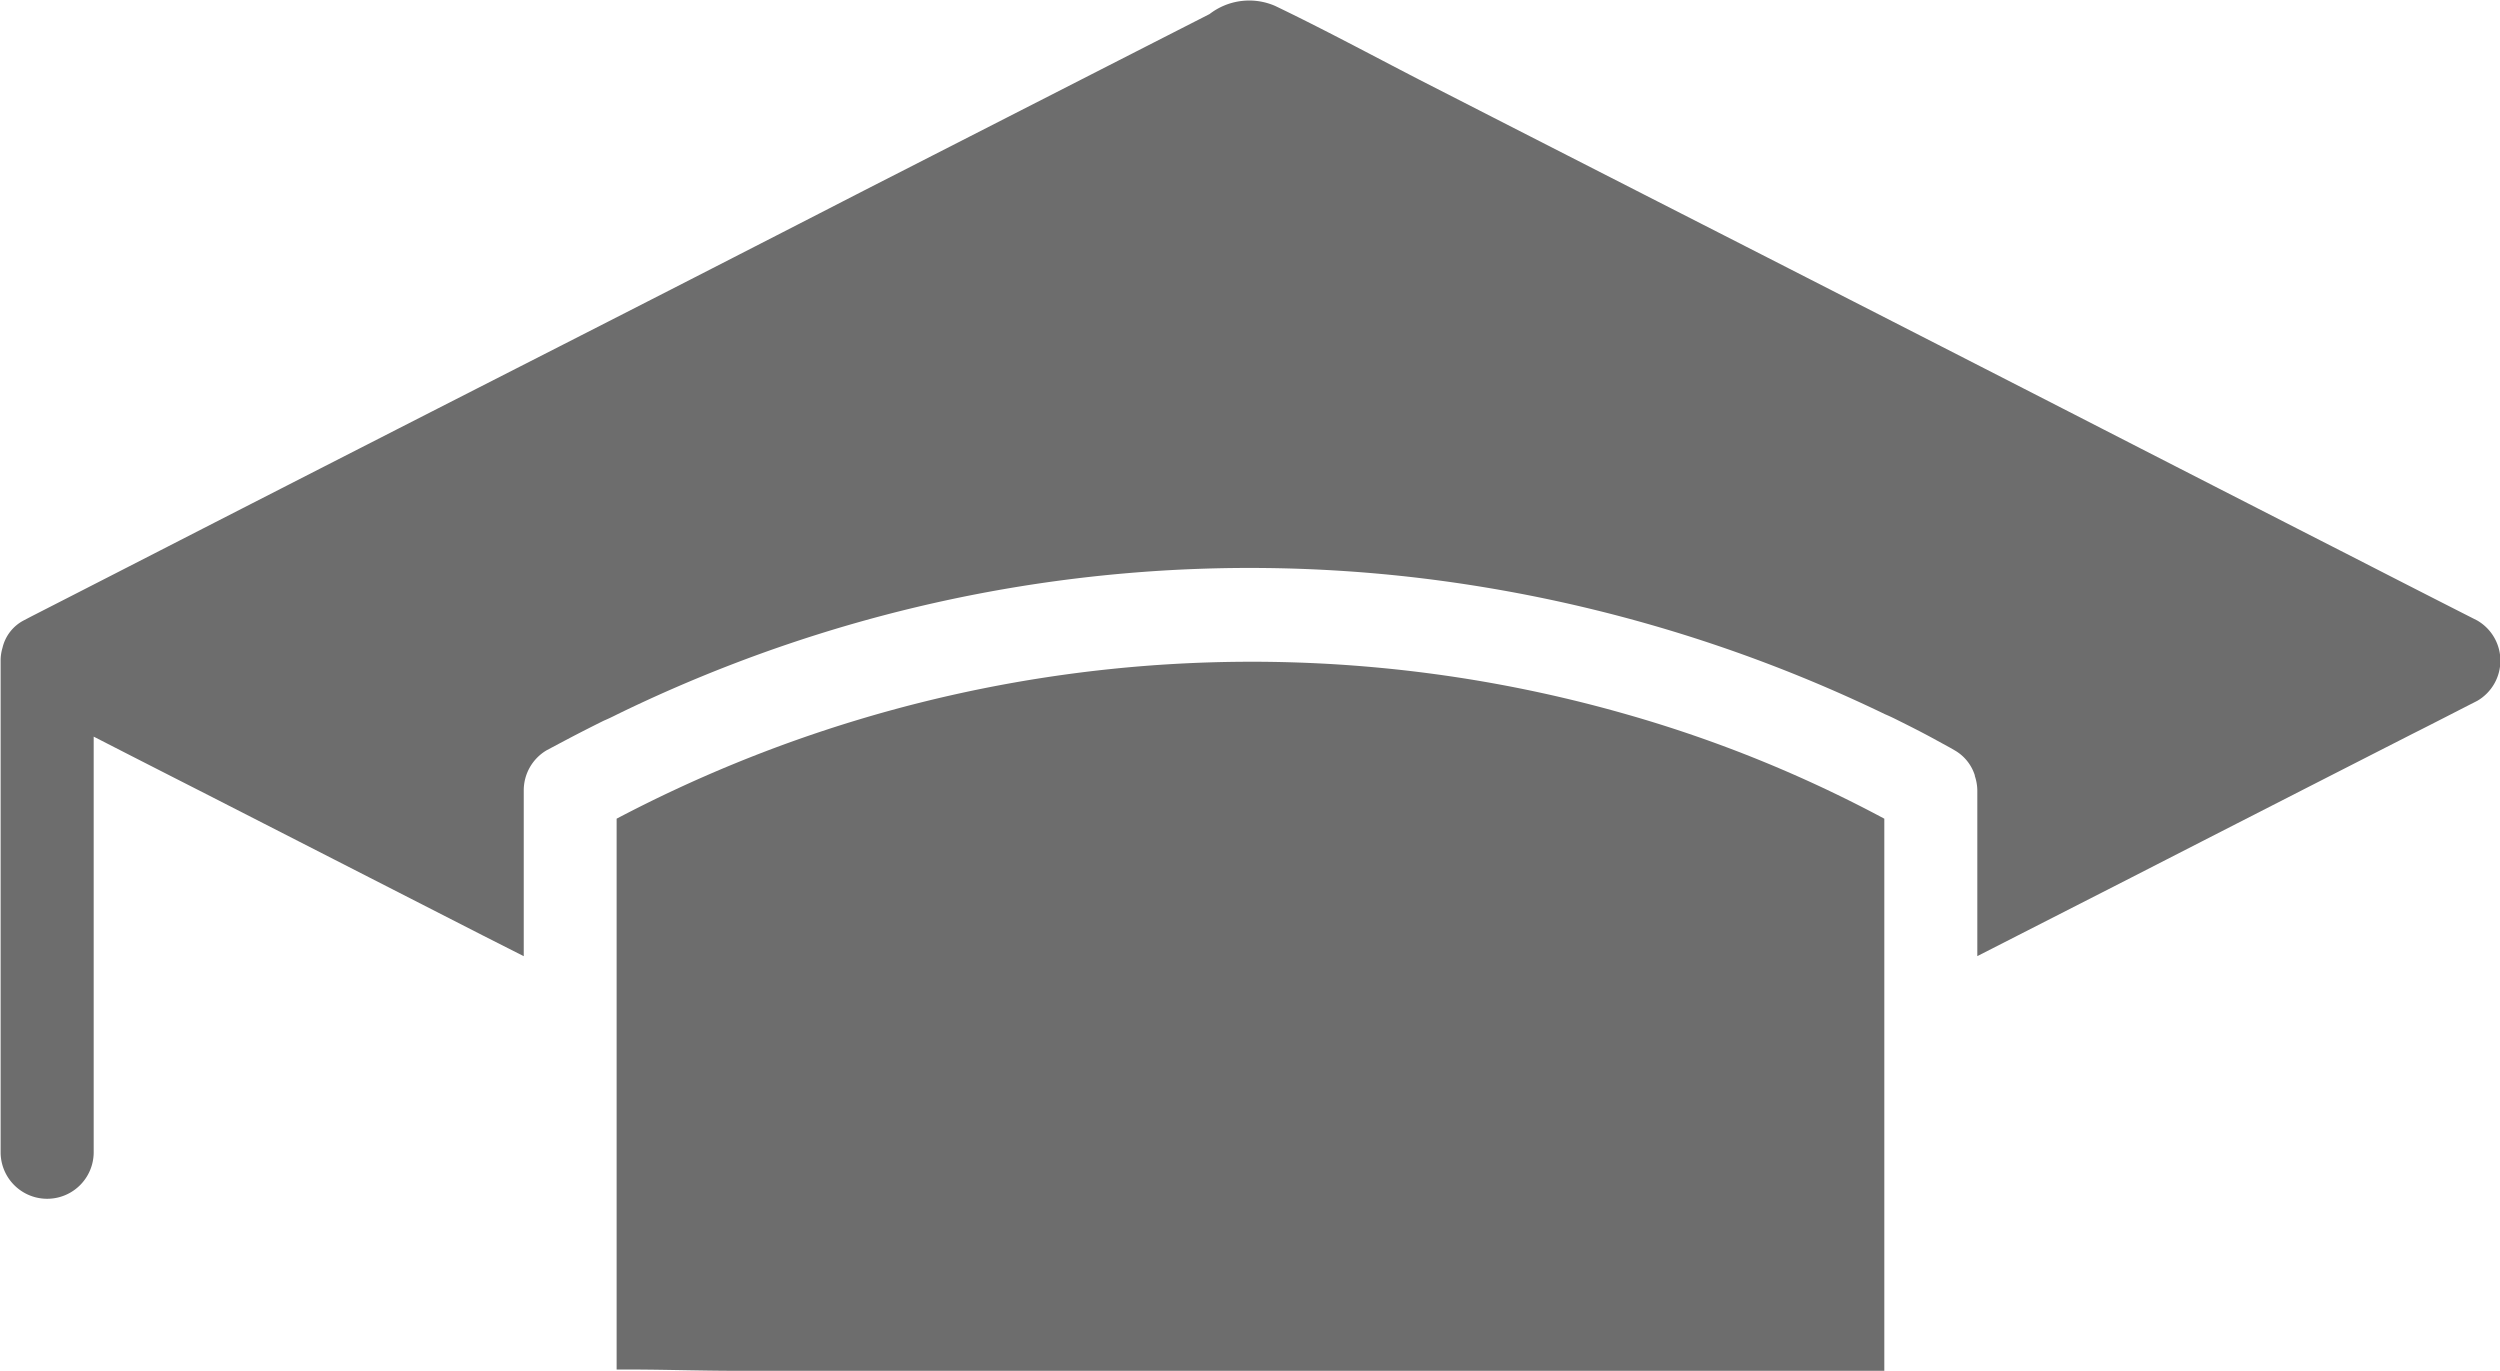 <svg xmlns="http://www.w3.org/2000/svg" width="40" height="21.933" viewBox="0 0 40 21.933">
  <g id="noun_Diploma_3233242" transform="translate(-129.5 -77.652)">
    <g id="Group_1" data-name="Group 1" transform="translate(129.5 77.652)">
      <path id="Path_2" data-name="Path 2" d="M169.137,88.865c-.342.174-.685.352-1.032.526q-2.263,1.154-4.516,2.308l-2.452,1.251V90.3a.743.743,0,0,0-.04-.233h0s0,0,0-.01a.706.706,0,0,0-.323-.4h0l-.069-.04h0l-.3-.164c-.174-.094-.352-.184-.531-.273-.069-.035-.139-.069-.213-.1a23.58,23.58,0,0,0-7.623-2.2,23.007,23.007,0,0,0-8.948.769,23.283,23.283,0,0,0-3.717,1.434c-.069.035-.139.069-.213.1-.179.089-.357.179-.536.273-.124.065-.253.134-.377.2a.744.744,0,0,0-.367.645v2.65l-.665-.337-4.516-2.308c-.566-.288-1.131-.576-1.7-.868v6.65a.744.744,0,1,1-1.489,0V88.225a.705.705,0,0,1,.03-.208.665.665,0,0,1,.337-.437l.124-.065q1.37-.7,2.734-1.4,2.516-1.288,5.032-2.571,2.777-1.414,5.548-2.839l4.352-2.223,1.186-.605a1.038,1.038,0,0,1,1.052-.129c.774.372,1.529.779,2.288,1.171q2.4,1.228,4.8,2.452,2.8,1.429,5.6,2.863,2.308,1.184,4.615,2.362c.64.328,1.28.655,1.926.983A.743.743,0,0,1,169.137,88.865Z" transform="translate(-129.5 -77.652)" fill="#6d6d6d"/>
      <path id="Path_4" data-name="Path 4" d="M348.583,293.479v8.834H330.235c-.64,0-1.29-.025-1.935-.02v-8.814a21.807,21.807,0,0,1,16.168-1.667A20.777,20.777,0,0,1,348.583,293.479Z" transform="translate(-318.434 -280.38)" fill="#6d6d6d"/>
    </g>
  </g>
</svg>
